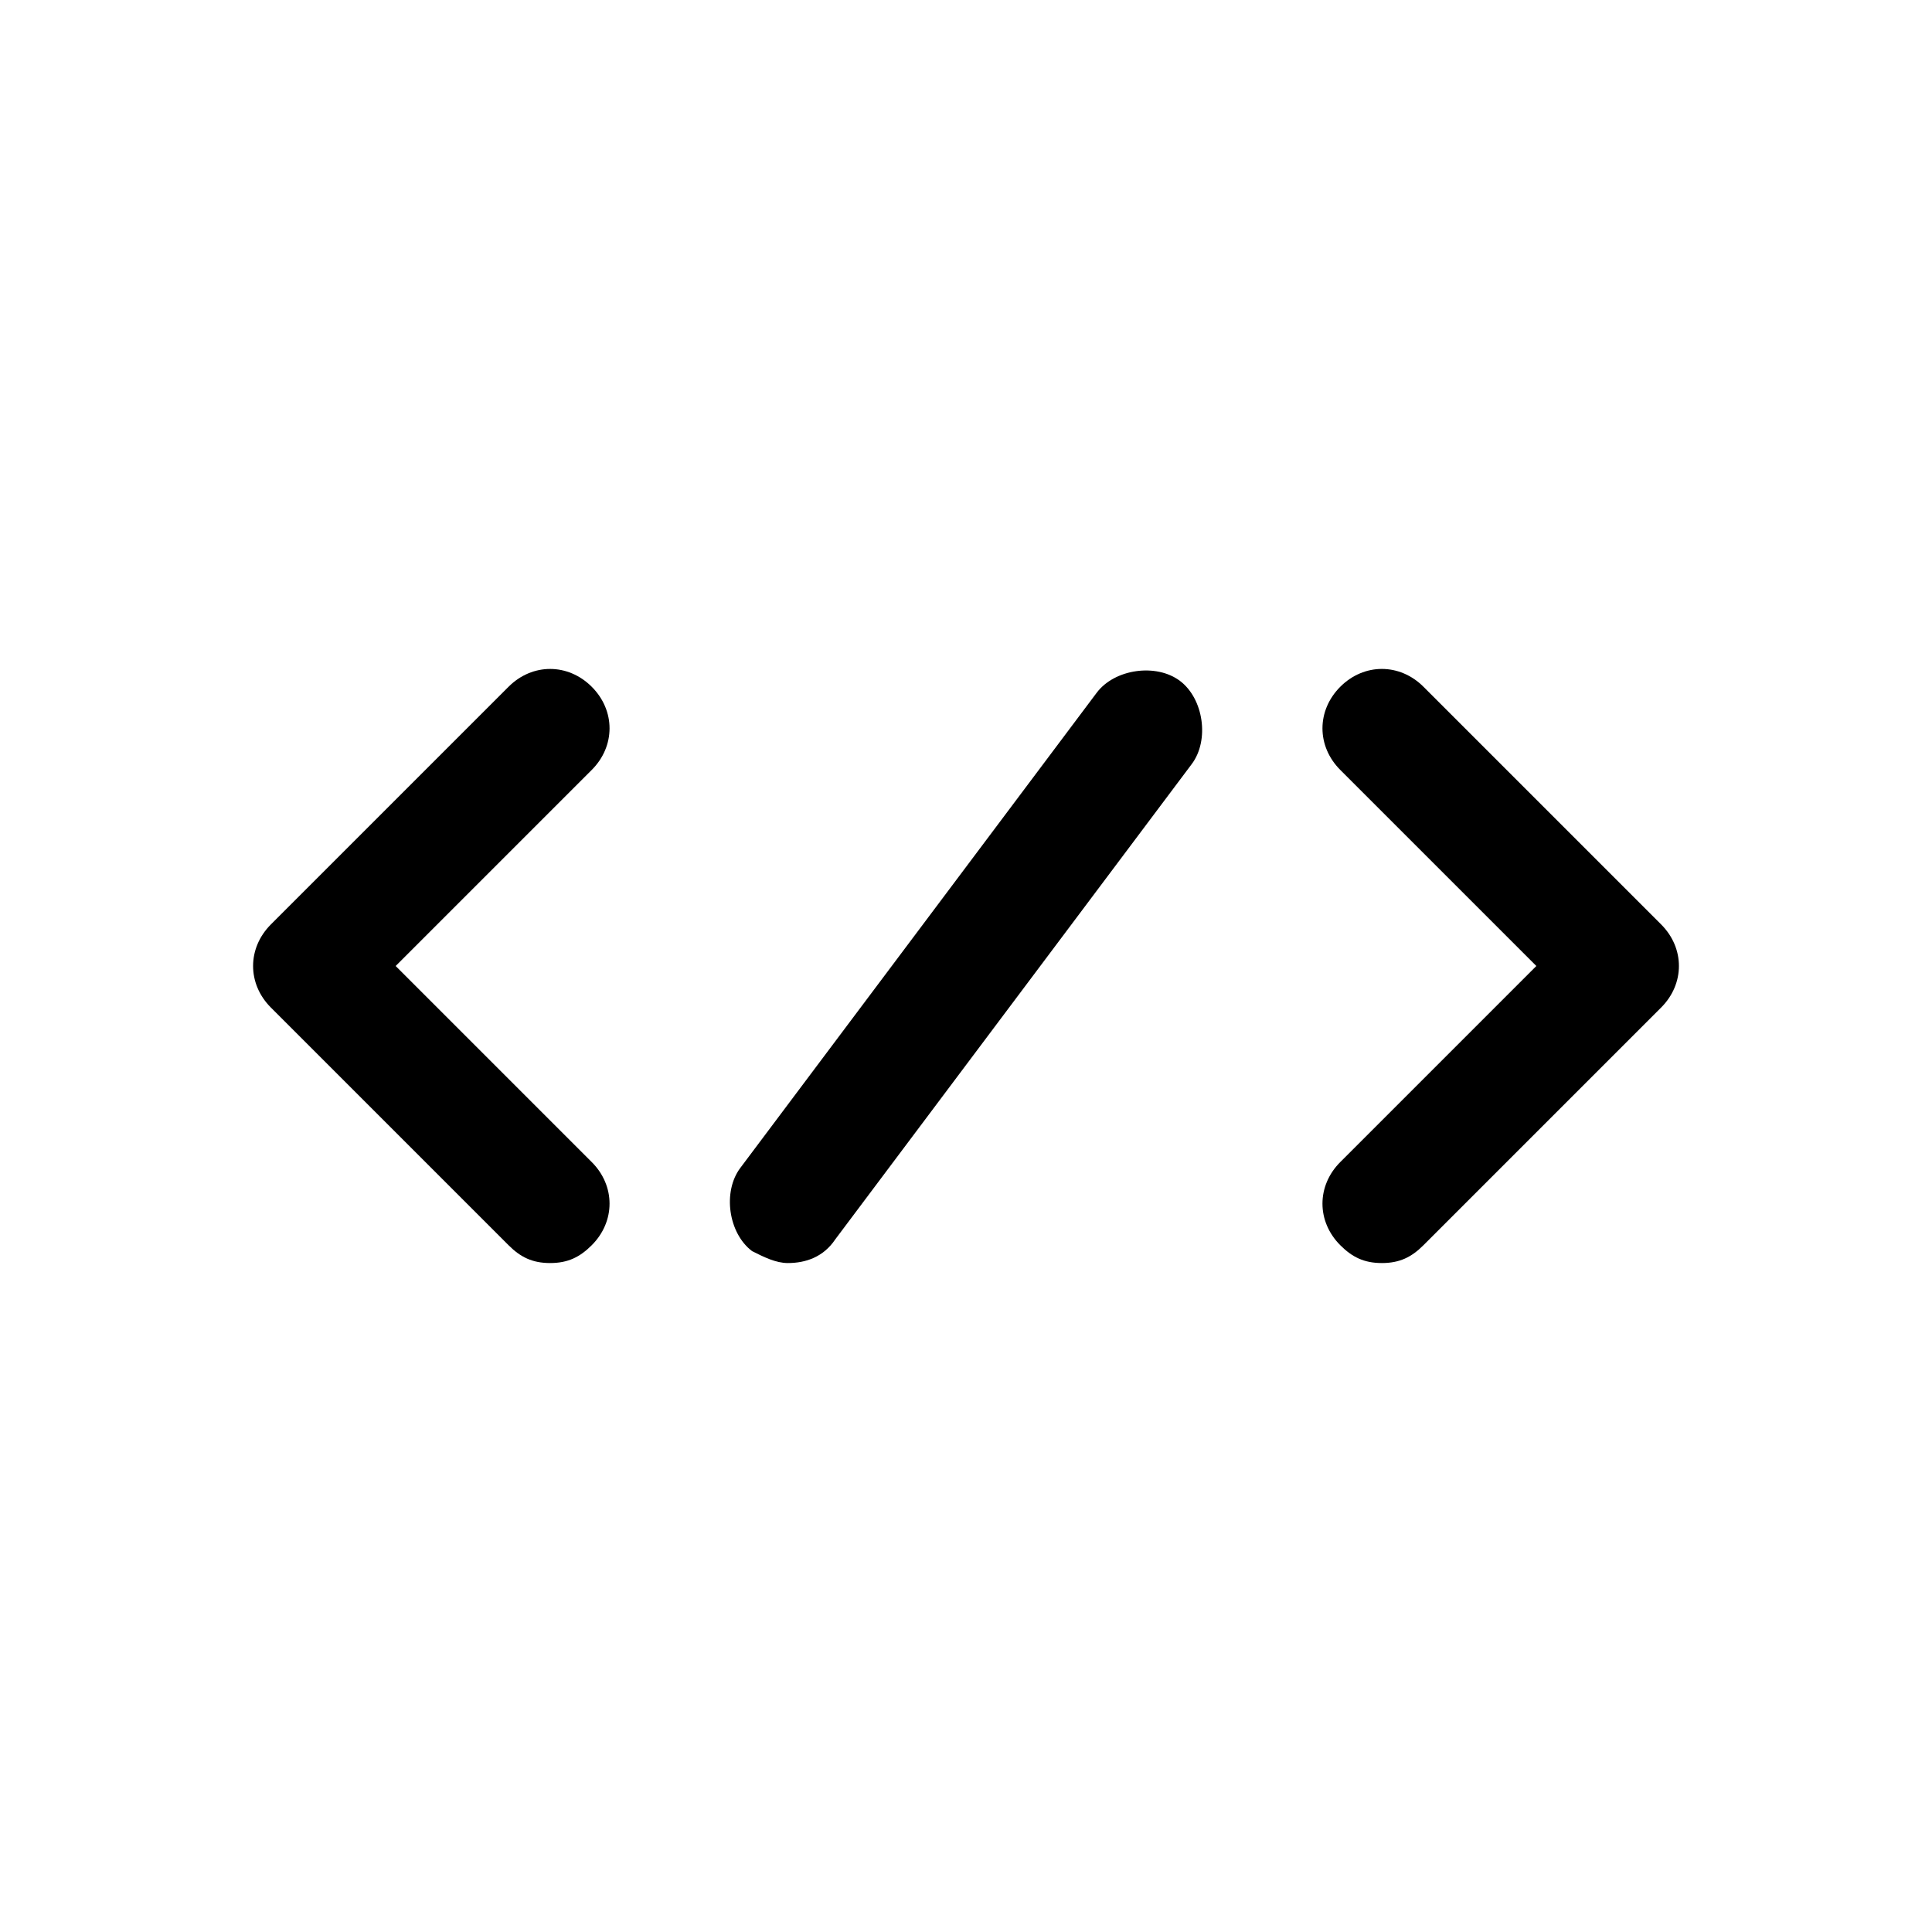 <?xml version="1.0" encoding="UTF-8"?>
<!-- Uploaded to: SVG Repo, www.svgrepo.com, Generator: SVG Repo Mixer Tools -->
<svg fill="#000000" width="800px" height="800px" version="1.1" viewBox="144 144 512 512" xmlns="http://www.w3.org/2000/svg">
 <g>
  <path d="m510.21 478.72c-4.723 0-7.871-1.574-11.02-4.723-6.297-6.297-6.297-15.742 0-22.043l51.957-51.957-51.957-51.957c-6.297-6.297-6.297-15.742 0-22.043 6.297-6.297 15.742-6.297 22.043 0l62.977 62.977c6.297 6.297 6.297 15.742 0 22.043l-62.977 62.977c-3.152 3.152-6.301 4.727-11.023 4.727z"/>
  <path d="m289.79 478.72c-4.723 0-7.871-1.574-11.02-4.723l-62.977-62.977c-6.297-6.297-6.297-15.742 0-22.043l62.977-62.977c6.297-6.297 15.742-6.297 22.043 0 6.297 6.297 6.297 15.742 0 22.043l-51.957 51.957 51.957 51.957c6.297 6.297 6.297 15.742 0 22.043-3.148 3.144-6.301 4.719-11.023 4.719z"/>
  <path d="m352.77 478.72c-3.148 0-6.297-1.574-9.445-3.148-6.297-4.723-7.871-15.742-3.148-22.043l94.465-125.95c4.723-6.297 15.742-7.871 22.043-3.148 6.297 4.723 7.871 15.742 3.148 22.043l-94.465 125.95c-3.152 4.723-7.875 6.297-12.598 6.297z"/>
 </g>
</svg>